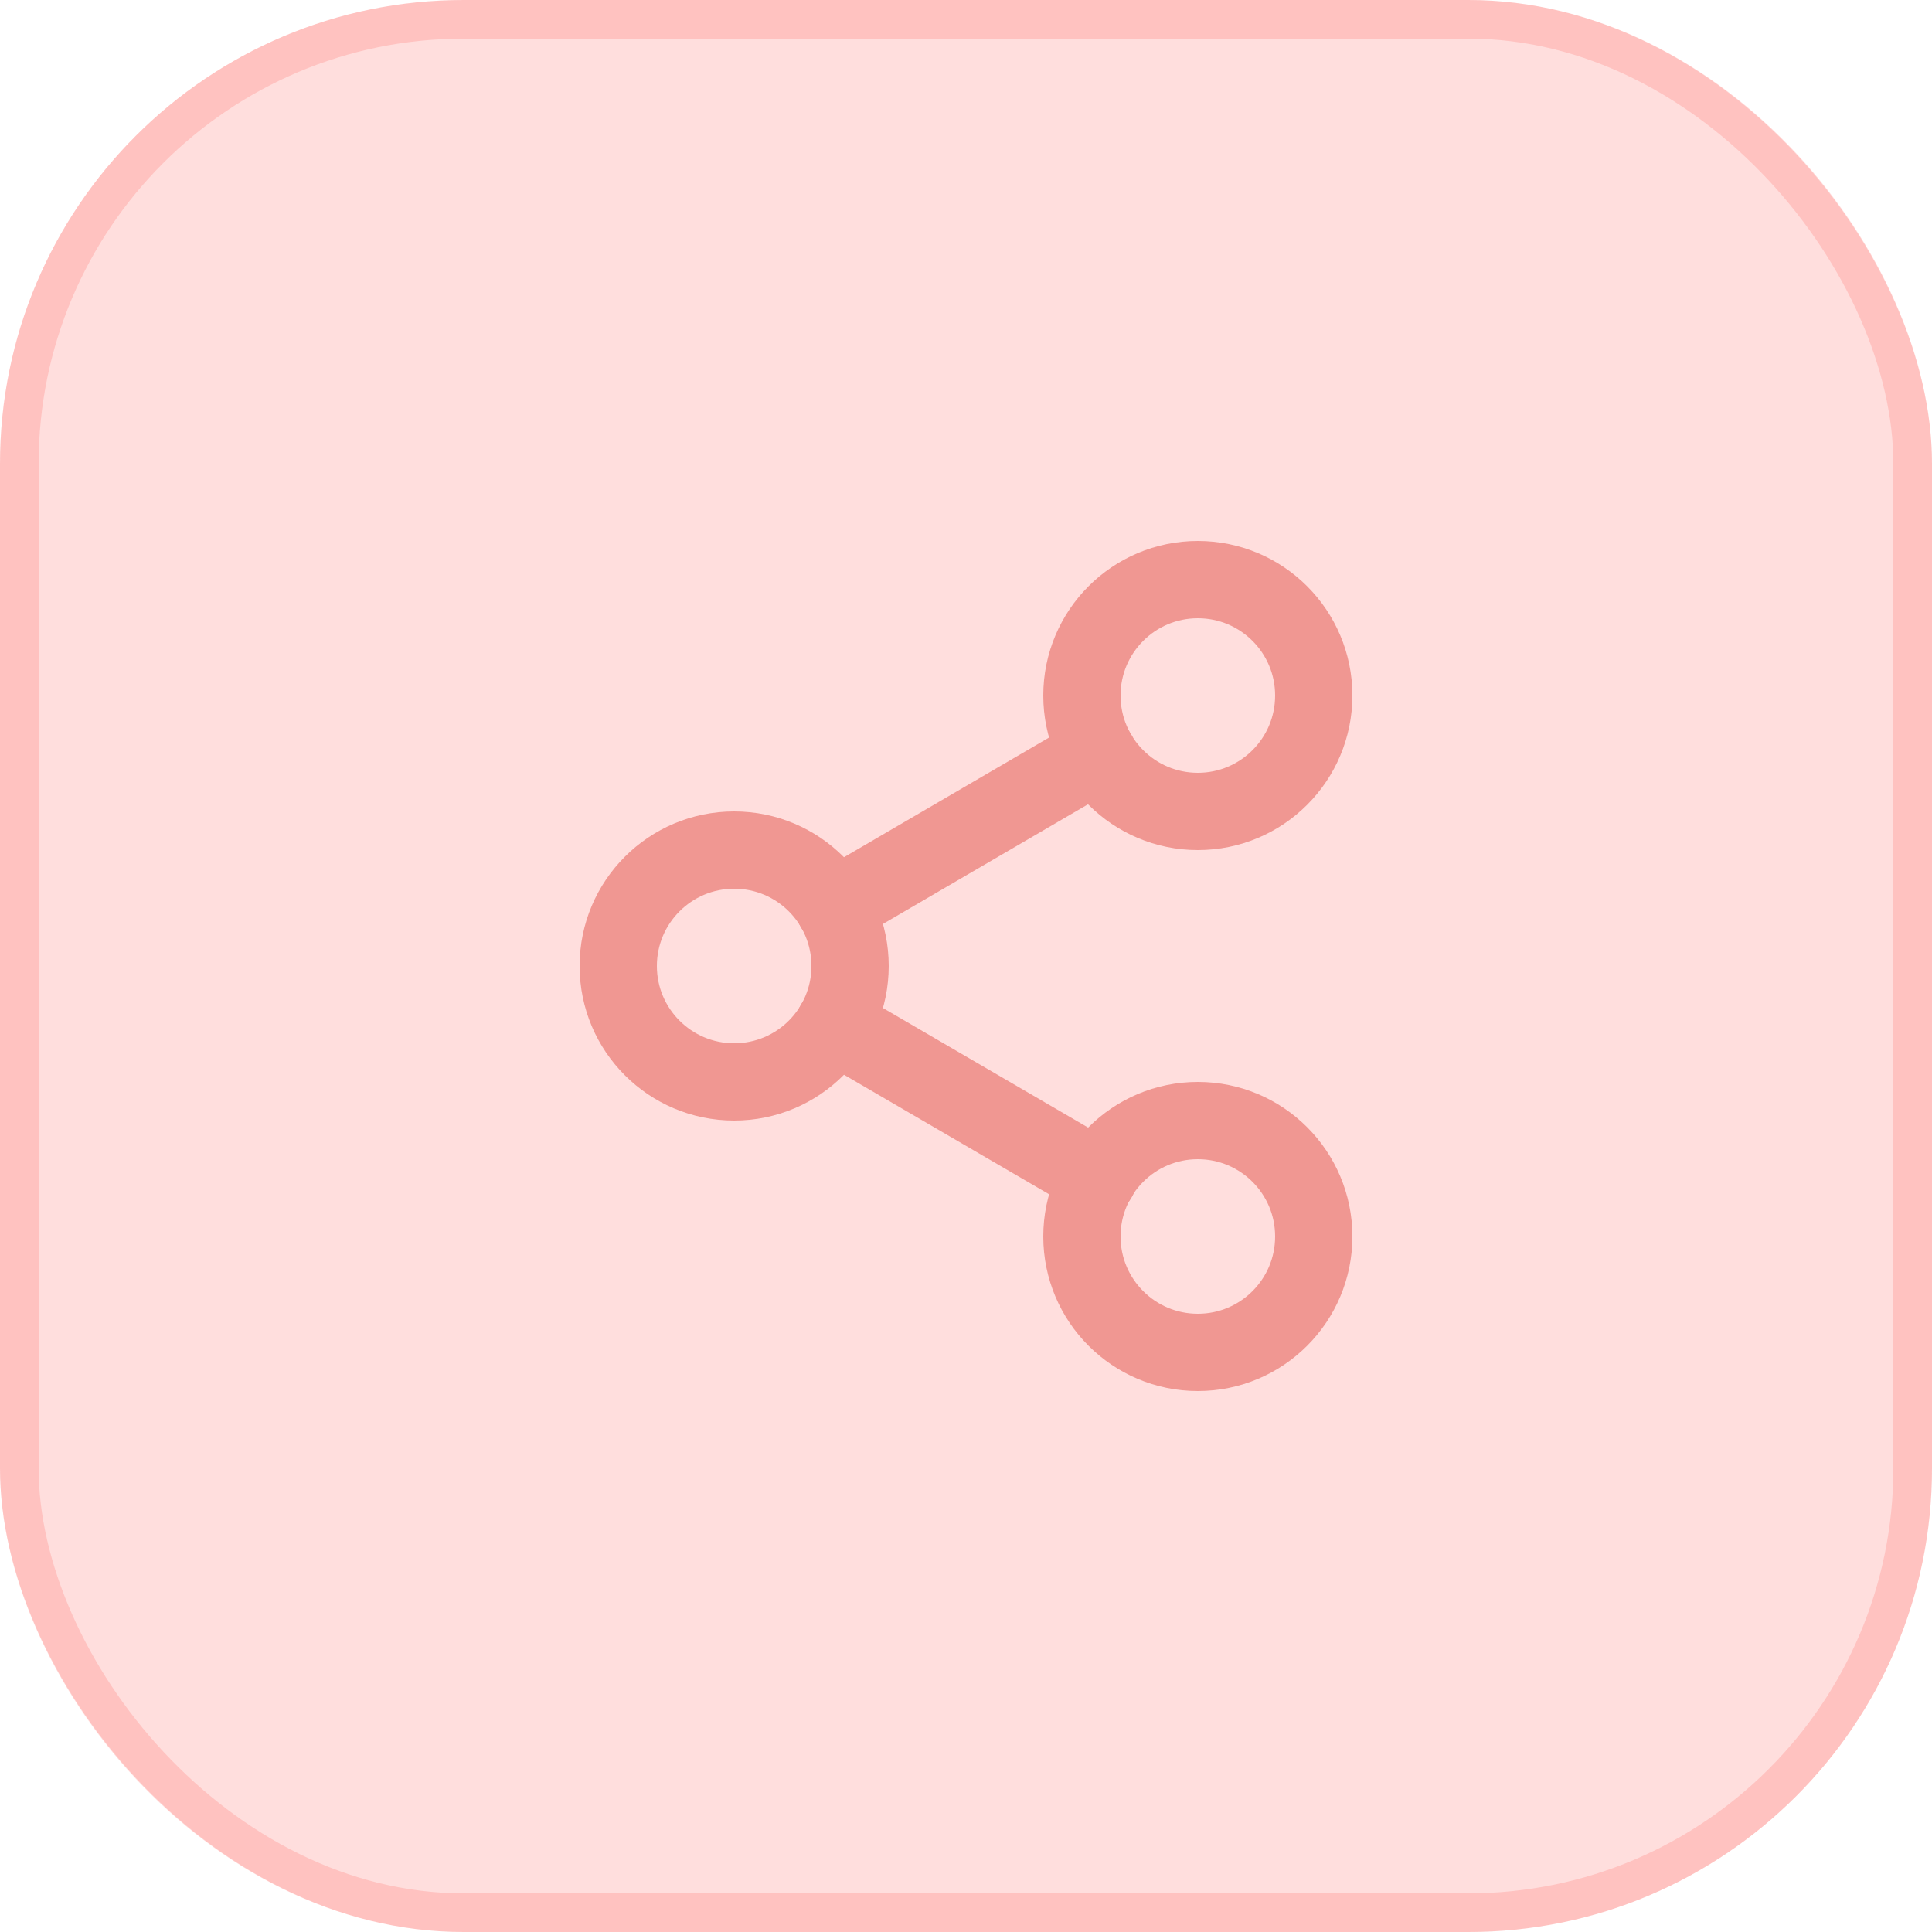 <svg width="50" height="50" viewBox="0 0 50 50" fill="none" xmlns="http://www.w3.org/2000/svg">
<rect width="50" height="50" rx="12" fill="#FF3126" fill-opacity="0.16"/>
<path d="M31 21C32.657 21 34 19.657 34 18C34 16.343 32.657 15 31 15C29.343 15 28 16.343 28 18C28 19.657 29.343 21 31 21Z" stroke="#F09792" stroke-width="2" stroke-linecap="round" stroke-linejoin="round"/>
<path d="M19 28C20.657 28 22 26.657 22 25C22 23.343 20.657 22 19 22C17.343 22 16 23.343 16 25C16 26.657 17.343 28 19 28Z" stroke="#F09792" stroke-width="2" stroke-linecap="round" stroke-linejoin="round"/>
<path d="M31 35C32.657 35 34 33.657 34 32C34 30.343 32.657 29 31 29C29.343 29 28 30.343 28 32C28 33.657 29.343 35 31 35Z" stroke="#F09792" stroke-width="2" stroke-linecap="round" stroke-linejoin="round"/>
<path d="M21.59 26.51L28.42 30.49" stroke="#F09792" stroke-width="2" stroke-linecap="round" stroke-linejoin="round"/>
<path d="M28.41 19.51L21.59 23.49" stroke="#F09792" stroke-width="2" stroke-linecap="round" stroke-linejoin="round"/>
<rect x="0.5" y="0.5" width="49" height="49" rx="11.5" stroke="#FF3126" stroke-opacity="0.16"/>
</svg>
